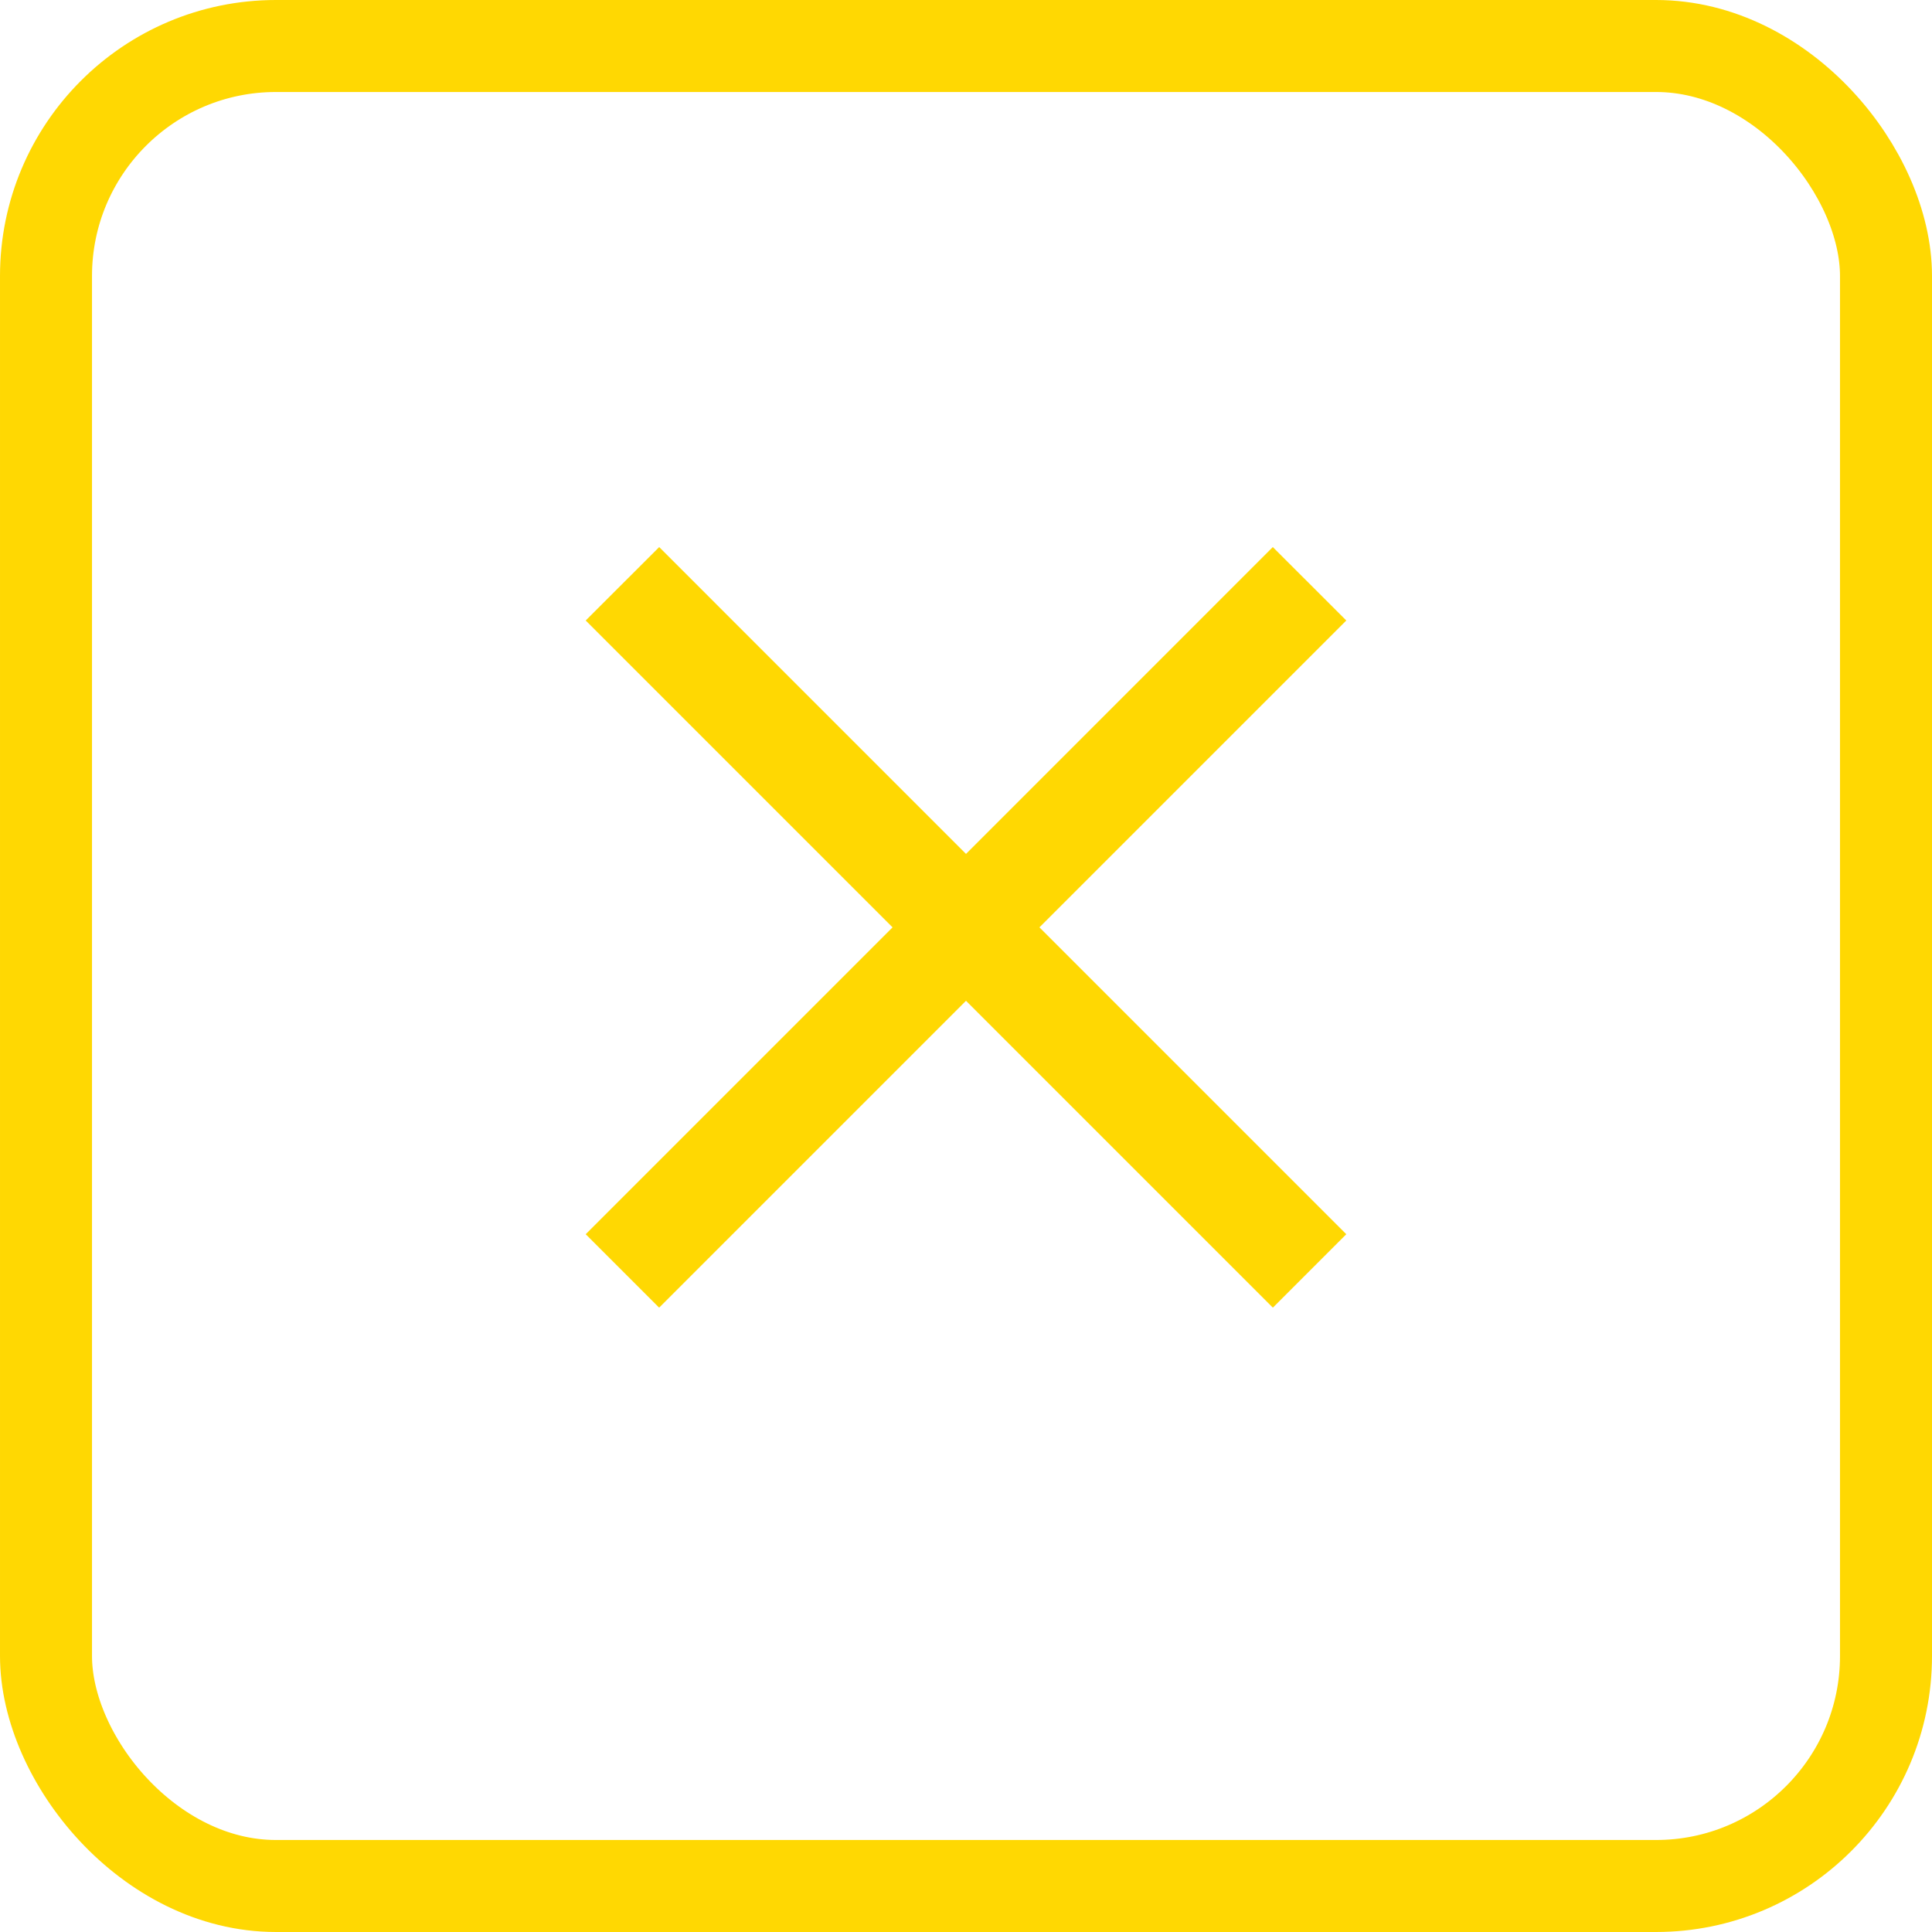 <?xml version="1.0" encoding="UTF-8"?> <svg xmlns="http://www.w3.org/2000/svg" width="42" height="42" viewBox="0 0 42 42" fill="none"><rect data-figma-bg-blur-radius="30" x="1" y="1" width="40" height="40" rx="5" stroke="#FFD802" stroke-width="2"></rect><path d="M13.44 13.489L14.33 12.6L28.56 26.831L27.671 27.72L13.44 13.489Z" fill="#FFD802"></path><path d="M27.67 12.6L28.56 13.489L14.329 27.72L13.44 26.831L27.67 12.6Z" fill="#FFD802"></path><path d="M13.44 13.489L14.33 12.6L28.56 26.831L27.671 27.72L13.44 13.489Z" stroke="#FFD802"></path><path d="M27.67 12.6L28.56 13.489L14.329 27.72L13.44 26.831L27.67 12.6Z" stroke="#FFD802"></path><defs><clipPath id="bgblur_0_42_122_clip_path" transform="translate(30 30)"><rect x="1" y="1" width="40" height="40" rx="5"></rect></clipPath></defs></svg> 
